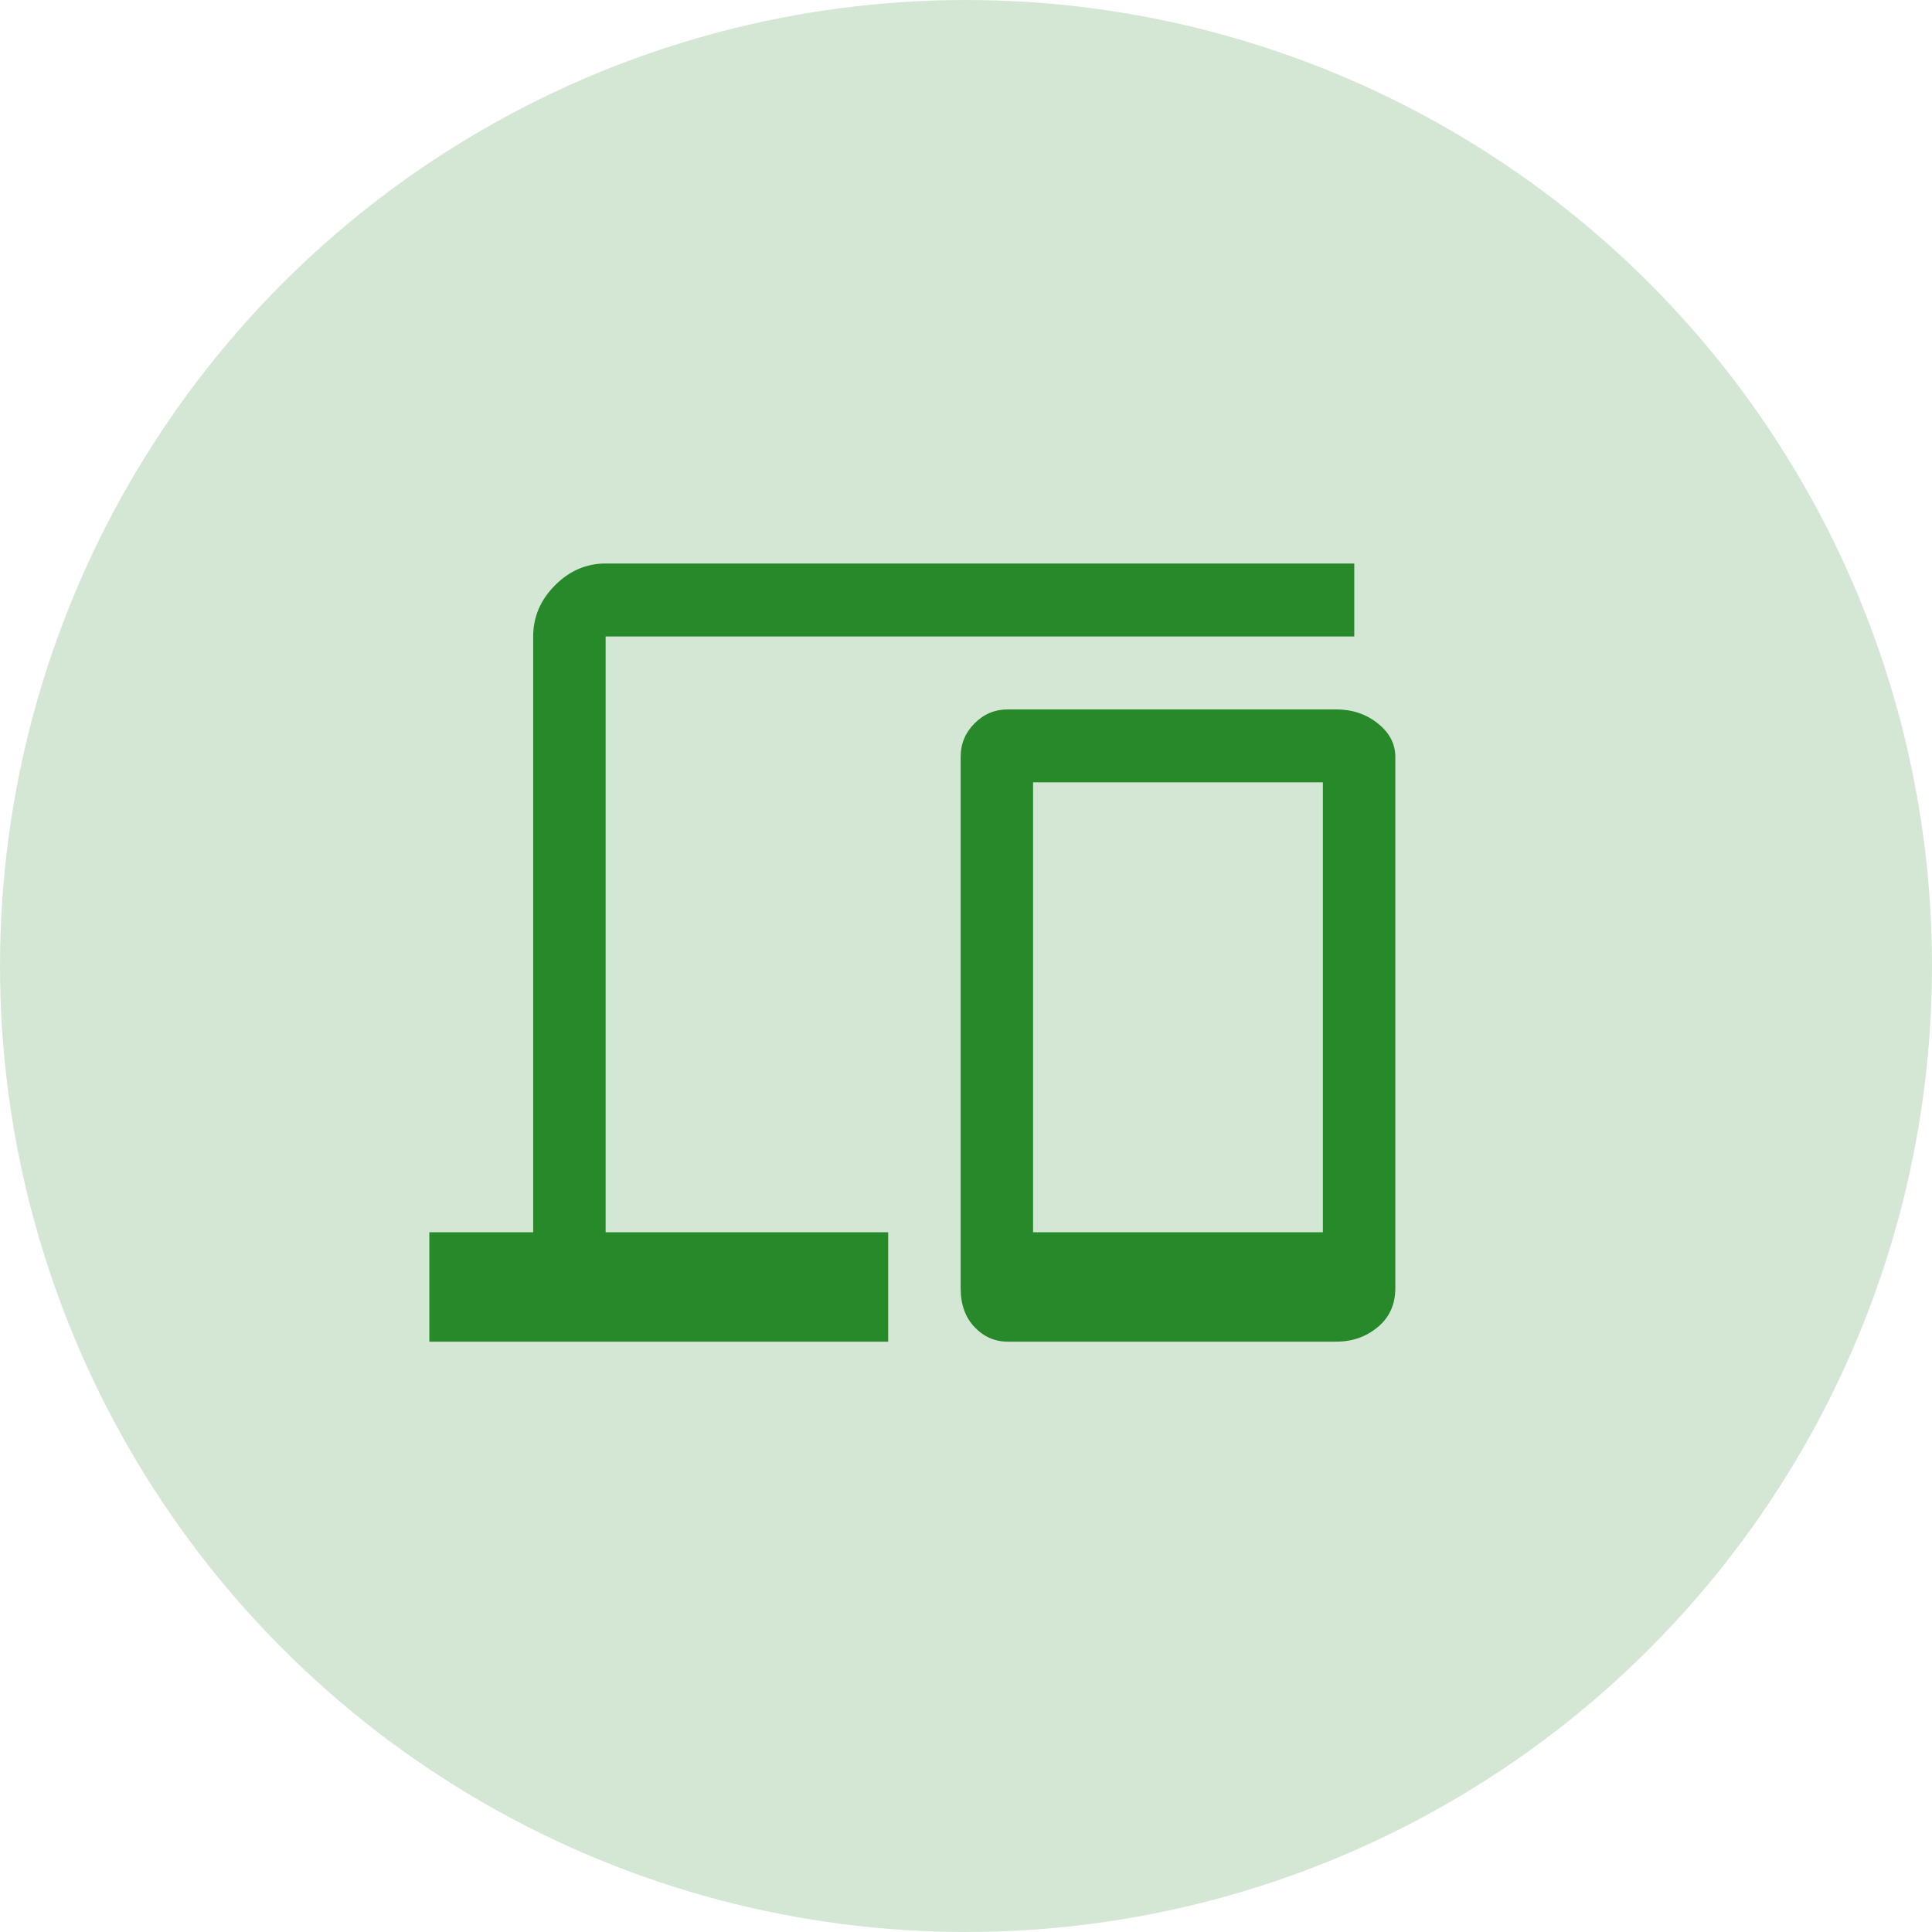 <?xml version="1.0" encoding="UTF-8"?>
<svg width="72px" height="72px" viewBox="0 0 72 72" version="1.1" xmlns="http://www.w3.org/2000/svg" xmlns:xlink="http://www.w3.org/1999/xlink">
    <title>Group 28</title>
    <g id="Landings-de-captación---Release-1" stroke="none" stroke-width="1" fill="none" fill-rule="evenodd">
        <g id="Cuenta-Digital-Bci-Pyme---release-1---landing-producto" transform="translate(-165, -1827)">
            <g id="Group-28" transform="translate(165, 1827)">
                <circle id="Oval-Copy" fill="#D4E7D5" cx="36" cy="36" r="36"></circle>
                <g id="devices_FILL0_wght400_GRAD0_opsz48" transform="translate(16, 21)" fill="#28892B">
                    <path d="M0,29 L0,24.922 L3.87,24.922 L3.87,2.719 C3.87,1.994 4.14,1.359 4.68,0.816 C5.22,0.272 5.85,0 6.57,0 L34.47,0 L34.47,2.719 L6.57,2.719 C6.57,2.719 6.57,2.719 6.57,2.719 C6.57,2.719 6.57,2.719 6.57,2.719 L6.57,24.922 L17.1,24.922 L17.1,29 L0,29 Z M21.555,29 C21.075,29 20.663,28.819 20.317,28.456 C19.973,28.094 19.8,27.61 19.8,27.006 L19.8,7.205 C19.8,6.721 19.973,6.306 20.317,5.959 C20.663,5.611 21.075,5.438 21.555,5.438 L33.795,5.438 C34.395,5.438 34.913,5.611 35.347,5.959 C35.782,6.306 36,6.721 36,7.205 L36,27.006 C36,27.61 35.782,28.094 35.347,28.456 C34.913,28.819 34.395,29 33.795,29 L21.555,29 Z M22.5,24.922 L33.3,24.922 L33.3,8.156 L22.5,8.156 L22.5,24.922 Z" id="Shape"></path>
                </g>
            </g>
        </g>
    </g>
</svg>